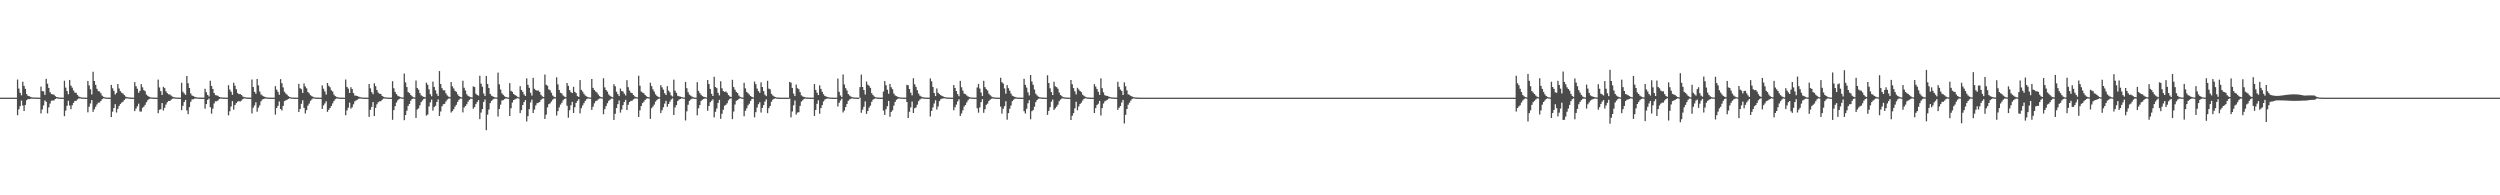 <?xml version="1.0" encoding="UTF-8"?>
<svg xmlns="http://www.w3.org/2000/svg" width="1920" height="150">
  <path d="M0 75.000h1v1.000H0zM1 75.000h1v1.000H1zM2 75.000h1v1.000H2zM3 75.000h1v1.000H3zM4 75.000h1v1.000H4zM5 75.000h1v1.000H5zM6 75.000h1v1.000H6zM7 75.000h1v1.000H7zM8 75.000h1v1.000H8zM9 75.000h1v1.000H9zM10 75.000h1v1.000H10zM11 75.000h1v1.000H11zM12 75.000h1v1.000H12zM13 61.107h1v27.389H13zM14 67.980h1v15.979H14zM15 71.288h1v10.215H15zM16 73.198h1v4.020H16zM17 62.753h1v18.308H17zM18 65.945h1v19.367H18zM19 68.189h1v12.397H19zM20 72.240h1v4.757H20zM21 73.622h1v2.445H21zM22 73.861h1v2.258H22zM23 74.386h1v1.428H23zM24 74.757h1v1.000H24zM25 74.863h1v1.000H25zM26 74.900h1v1.000H26zM27 74.927h1v1.000H27zM28 74.956h1v1.000H28zM29 74.977h1v1.000H29zM30 74.987h1v1.000H30zM31 66.508h1v20.619H31zM32 69.943h1v14.127H32zM33 70.181h1v10.757H33zM34 72.871h1v4.263H34zM35 60.547h1v17.654H35zM36 64.293h1v22.810H36zM37 67.533h1v14.959H37zM38 70.799h1v8.716H38zM39 72.226h1v5.090H39zM40 72.479h1v4.721H40zM41 72.723h1v4.413H41zM42 73.883h1v2.159H42zM43 74.517h1v1.000H43zM44 74.772h1v1.000H44zM45 74.896h1v1.000H45zM46 74.954h1v1.000H46zM47 74.980h1v1.000H47zM48 74.992h1v1.000H48zM49 61.986h1v27.271H49zM50 67.265h1v17.695H50zM51 69.914h1v11.359H51zM52 72.421h1v5.011H52zM53 61.394h1v19.669H53zM54 65.747h1v18.139H54zM55 67.334h1v13.520H55zM56 69.473h1v9.507H56zM57 71.090h1v6.439H57zM58 71.247h1v6.241H58zM59 72.899h1v3.506H59zM60 74.063h1v1.572H60zM61 74.601h1v1.000H61zM62 74.808h1v1.000H62zM63 74.902h1v1.000H63zM64 74.955h1v1.000H64zM65 74.981h1v1.000H65zM66 74.991h1v1.000H66zM67 62.144h1v24.144H67zM68 65.647h1v16.327H68zM69 68.559h1v10.924H69zM70 72.557h1v4.315H70zM71 55.093h1v30.809H71zM72 62.223h1v21.725H72zM73 65.163h1v16.835H73zM74 68.213h1v12.033H74zM75 69.996h1v8.894H75zM76 70.223h1v8.501H76zM77 71.663h1v5.841H77zM78 73.483h1v2.686H78zM79 74.356h1v1.165H79zM80 74.698h1v1.000H80zM81 74.879h1v1.000H81zM82 74.948h1v1.000H82zM83 74.978h1v1.000H83zM84 74.990h1v1.000H84zM85 65.167h1v24.739H85zM86 67.796h1v17.968H86zM87 69.737h1v13.221H87zM88 72.551h1v7.479H88zM89 71.359h1v15.062H89zM90 64.546h1v19.068H90zM91 67.976h1v13.403H91zM92 70.029h1v9.788H92zM93 71.242h1v7.513H93zM94 71.810h1v6.340H94zM95 73.011h1v3.769H95zM96 74.131h1v1.584H96zM97 74.554h1v1.000H97zM98 74.745h1v1.000H98zM99 74.869h1v1.000H99zM100 74.929h1v1.000H100zM101 74.971h1v1.000H101zM102 74.984h1v1.000H102zM103 63.089h1v22.261H103zM104 66.190h1v17.229H104zM105 68.140h1v13.527H105zM106 71.249h1v8.351H106zM107 69.769h1v15.832H107zM108 64.598h1v21.106H108zM109 67.078h1v15.692H109zM110 69.227h1v12.686H110zM111 70.063h1v10.468H111zM112 72.625h1v5.930H112zM113 73.620h1v3.355H113zM114 74.281h1v1.800H114zM115 74.712h1v1.000H115zM116 74.844h1v1.000H116zM117 74.931h1v1.000H117zM118 74.964h1v1.000H118zM119 74.983h1v1.000H119zM120 74.990h1v1.000H120zM121 61.111h1v25.847H121zM122 67.150h1v17.120H122zM123 69.990h1v13.950H123zM124 72.904h1v6.269H124zM125 66.670h1v18.235H125zM126 67.669h1v15.114H126zM127 70.082h1v10.185H127zM128 71.519h1v7.032H128zM129 72.439h1v5.089H129zM130 72.509h1v5.024H130zM131 73.408h1v3.188H131zM132 74.199h1v1.616H132zM133 74.617h1v1.000H133zM134 74.821h1v1.000H134zM135 74.898h1v1.000H135zM136 74.949h1v1.000H136zM137 74.976h1v1.000H137zM138 74.988h1v1.000H138zM139 63.581h1v20.987H139zM140 70.452h1v10.805H140zM141 71.744h1v6.581H141zM142 72.840h1v3.885H142zM143 58.375h1v26.397H143zM144 63.932h1v23.713H144zM145 67.563h1v14.723H145zM146 71.762h1v6.443H146zM147 73.329h1v3.078H147zM148 73.762h1v2.428H148zM149 74.320h1v1.475H149zM150 74.666h1v1.000H150zM151 74.841h1v1.000H151zM152 74.895h1v1.000H152zM153 74.931h1v1.000H153zM154 74.959h1v1.000H154zM155 74.982h1v1.000H155zM156 74.991h1v1.000H156zM157 68.219h1v15.243H157zM158 70.870h1v9.041H158zM159 72.913h1v3.767H159zM160 74.079h1v1.584H160zM161 61.983h1v20.333H161zM162 65.998h1v21.277H162zM163 68.373h1v15.022H163zM164 71.413h1v8.065H164zM165 73.060h1v4.728H165zM166 73.246h1v4.557H166zM167 73.642h1v3.430H167zM168 74.487h1v1.505H168zM169 74.719h1v1.000H169zM170 74.831h1v1.000H170zM171 74.906h1v1.000H171zM172 74.951h1v1.000H172zM173 74.976h1v1.000H173zM174 74.987h1v1.000H174zM175 65.444h1v23.172H175zM176 68.761h1v16.669H176zM177 70.427h1v11.408H177zM178 72.787h1v4.887H178zM179 63.517h1v20.691H179zM180 65.824h1v14.851H180zM181 68.549h1v10.666H181zM182 71.498h1v6.509H182zM183 72.315h1v5.376H183zM184 72.175h1v5.820H184zM185 72.898h1v4.319H185zM186 74.060h1v2.085H186zM187 74.529h1v1.024H187zM188 74.744h1v1.000H188zM189 74.858h1v1.000H189zM190 74.928h1v1.000H190zM191 74.966h1v1.000H191zM192 74.982h1v1.000H192zM193 61.105h1v26.027H193zM194 66.814h1v15.946H194zM195 70.510h1v10.476H195zM196 71.922h1v6.621H196zM197 60.674h1v25.161H197zM198 65.572h1v17.119H198zM199 70.298h1v10.669H199zM200 72.479h1v5.342H200zM201 73.384h1v3.023H201zM202 73.959h1v2.104H202zM203 74.436h1v1.225H203zM204 74.756h1v1.000H204zM205 74.896h1v1.000H205zM206 74.950h1v1.000H206zM207 74.976h1v1.000H207zM208 74.986h1v1.000H208zM209 74.993h1v1.000H209zM210 74.996h1v1.000H210zM211 66.133h1v21.871H211zM212 68.832h1v14.152H212zM213 70.526h1v10.761H213zM214 72.743h1v5.192H214zM215 60.770h1v22.941H215zM216 63.973h1v20.861H216zM217 67.121h1v14.174H217zM218 70.456h1v7.228H218zM219 71.820h1v5.247H219zM220 72.728h1v3.925H220zM221 73.833h1v2.110H221zM222 74.498h1v1.017H222zM223 74.787h1v1.000H223zM224 74.893h1v1.000H224zM225 74.943h1v1.000H225zM226 74.971h1v1.000H226zM227 74.985h1v1.000H227zM228 74.992h1v1.000H228zM229 64.422h1v21.661H229zM230 67.757h1v15.958H230zM231 68.521h1v11.223H231zM232 71.384h1v5.641H232zM233 64.081h1v18.753H233zM234 66.416h1v20.710H234zM235 67.830h1v16.748H235zM236 70.637h1v10.523H236zM237 71.737h1v7.826H237zM238 73.128h1v4.267H238zM239 73.823h1v2.586H239zM240 74.403h1v1.126H240zM241 74.779h1v1.000H241zM242 74.869h1v1.000H242zM243 74.933h1v1.000H243zM244 74.967h1v1.000H244zM245 74.986h1v1.000H245zM246 74.994h1v1.000H246zM247 65.566h1v18.082H247zM248 68.145h1v12.791H248zM249 70.203h1v9.250H249zM250 72.577h1v5.217H250zM251 63.757h1v22.159H251zM252 65.835h1v18.548H252zM253 67.045h1v15.919H253zM254 69.312h1v12.101H254zM255 70.289h1v9.131H255zM256 72.638h1v4.999H256zM257 73.805h1v2.431H257zM258 74.415h1v1.208H258zM259 74.775h1v1.000H259zM260 74.883h1v1.000H260zM261 74.947h1v1.000H261zM262 74.971h1v1.000H262zM263 74.988h1v1.000H263zM264 74.993h1v1.000H264zM265 61.063h1v27.441H265zM266 66.707h1v18.089H266zM267 68.037h1v14.631H267zM268 71.383h1v7.485H268zM269 66.947h1v16.475H269zM270 68.475h1v13.976H270zM271 71.454h1v8.657H271zM272 73.386h1v4.475H272zM273 73.480h1v3.629H273zM274 73.775h1v2.800H274zM275 74.255h1v1.639H275zM276 74.610h1v1.000H276zM277 74.808h1v1.000H277zM278 74.894h1v1.000H278zM279 74.938h1v1.000H279zM280 74.970h1v1.000H280zM281 74.987h1v1.000H281zM282 74.993h1v1.000H282zM283 64.537h1v25.194H283zM284 67.862h1v16.483H284zM285 70.795h1v11.335H285zM286 72.350h1v6.041H286zM287 63.930h1v25.219H287zM288 66.149h1v16.674H288zM289 69.142h1v10.962H289zM290 71.108h1v7.457H290zM291 71.980h1v5.911H291zM292 72.163h1v5.548H292zM293 73.663h1v2.964H293zM294 74.306h1v1.425H294zM295 74.694h1v1.000H295zM296 74.826h1v1.000H296zM297 74.904h1v1.000H297zM298 74.951h1v1.000H298zM299 74.975h1v1.000H299zM300 74.987h1v1.000H300zM301 62.358h1v29.665H301zM302 67.806h1v16.751H302zM303 70.540h1v11.026H303zM304 72.251h1v6.475H304zM305 73.542h1v3.499H305zM306 74.029h1v2.061H306zM307 74.550h1v1.013H307zM308 74.853h1v1.000H308zM309 74.902h1v1.000H309zM310 56.471h1v35.817H310zM311 63.262h1v25.120H311zM312 66.871h1v18.133H312zM313 70.773h1v10.514H313zM314 71.461h1v8.382H314zM315 72.925h1v4.418H315zM316 73.957h1v2.078H316zM317 74.625h1v1.000H317zM318 74.869h1v1.000H318zM319 61.870h1v28.687H319zM320 67.647h1v16.408H320zM321 68.891h1v14.347H321zM322 71.517h1v9.373H322zM323 73.226h1v5.204H323zM324 73.916h1v3.221H324zM325 74.406h1v1.555H325zM326 74.680h1v1.000H326zM327 63.501h1v25.264H327zM328 65.086h1v22.876H328zM329 68.613h1v13.170H329zM330 72.330h1v6.311H330zM331 73.948h1v2.554H331zM332 62.649h1v22.310H332zM333 66.748h1v15.477H333zM334 69.389h1v11.798H334zM335 72.032h1v6.326H335zM336 73.711h1v2.622H336zM337 54.585h1v34.506H337zM338 64.581h1v21.036H338zM339 67.744h1v13.930H339zM340 69.302h1v10.770H340zM341 69.391h1v10.381H341zM342 71.670h1v6.291H342zM343 73.289h1v3.273H343zM344 74.192h1v1.542H344zM345 74.596h1v1.000H345zM346 63.037h1v23.412H346zM347 66.331h1v19.012H347zM348 67.947h1v15.926H348zM349 69.792h1v12.031H349zM350 70.480h1v9.992H350zM351 72.507h1v5.766H351zM352 73.747h1v2.904H352zM353 74.429h1v1.295H353zM354 74.727h1v1.000H354zM355 62.019h1v24.311H355zM356 67.364h1v15.215H356zM357 69.528h1v11.919H357zM358 72.398h1v7.696H358zM359 73.607h1v4.483H359zM360 74.190h1v2.517H360zM361 74.603h1v1.243H361zM362 74.812h1v1.000H362zM363 66.352h1v17.112H363zM364 66.890h1v15.382H364zM365 71.942h1v8.036H365zM366 72.966h1v5.442H366zM367 73.455h1v3.444H367zM368 58.160h1v33.309H368zM369 64.266h1v22.189H369zM370 66.609h1v17.172H370zM371 71.818h1v6.469H371zM372 73.696h1v2.710H372zM373 58.304h1v41.709H373zM374 64.461h1v23.627H374zM375 67.568h1v16.536H375zM376 72.110h1v7.085H376zM377 73.480h1v3.981H377zM378 73.994h1v2.573H378zM379 74.523h1v1.252H379zM380 74.798h1v1.000H380zM381 74.888h1v1.000H381zM382 55.733h1v33.751H382zM383 64.763h1v18.878H383zM384 68.729h1v11.621H384zM385 71.659h1v5.531H385zM386 72.829h1v4.056H386zM387 73.911h1v2.219H387zM388 74.518h1v1.036H388zM389 74.800h1v1.000H389zM390 74.912h1v1.000H390zM391 63.857h1v25.214H391zM392 69.784h1v13.359H392zM393 70.496h1v8.252H393zM394 72.123h1v4.733H394zM395 72.950h1v3.394H395zM396 73.598h1v2.201H396zM397 74.320h1v1.089H397zM398 74.745h1v1.000H398zM399 66.216h1v20.618H399zM400 69.094h1v15.503H400zM401 70.509h1v10.157H401zM402 72.482h1v5.969H402zM403 73.748h1v3.157H403zM404 60.182h1v33.080H404zM405 65.140h1v24.126H405zM406 67.428h1v16.378H406zM407 71.206h1v7.485H407zM408 73.413h1v3.121H408zM409 59.813h1v26.956H409zM410 68.207h1v15.891H410zM411 69.220h1v11.797H411zM412 69.636h1v9.619H412zM413 69.489h1v9.398H413zM414 70.551h1v7.792H414zM415 72.746h1v3.950H415zM416 73.978h1v1.824H416zM417 74.506h1v1.000H417zM418 57.225h1v34.129H418zM419 65.054h1v23.005H419zM420 65.838h1v16.622H420zM421 68.644h1v11.354H421zM422 69.298h1v10.083H422zM423 71.239h1v6.739H423zM424 73.383h1v3.164H424zM425 74.276h1v1.388H425zM426 74.649h1v1.000H426zM427 59.397h1v29.354H427zM428 64.800h1v20.575H428zM429 69.065h1v13.488H429zM430 71.276h1v9.056H430zM431 71.803h1v7.170H431zM432 73.322h1v3.687H432zM433 74.182h1v1.808H433zM434 74.581h1v1.000H434zM435 63.754h1v17.459H435zM436 65.922h1v24.477H436zM437 69.239h1v15.448H437zM438 70.801h1v10.073H438zM439 71.484h1v6.775H439zM440 66.641h1v20.158H440zM441 70.505h1v11.885H441zM442 71.549h1v7.509H442zM443 73.798h1v3.653H443zM444 74.447h1v1.696H444zM445 61.478h1v25.636H445zM446 69.041h1v14.080H446zM447 70.363h1v10.656H447zM448 71.986h1v7.292H448zM449 73.328h1v4.156H449zM450 74.006h1v2.256H450zM451 74.524h1v1.081H451zM452 74.790h1v1.000H452zM453 74.886h1v1.000H453zM454 60.677h1v23.691H454zM455 67.472h1v14.505H455zM456 69.130h1v10.206H456zM457 70.296h1v7.390H457zM458 71.071h1v6.186H458zM459 72.591h1v3.743H459zM460 73.809h1v1.859H460zM461 74.513h1v1.000H461zM462 74.775h1v1.000H462zM463 60.095h1v27.637H463zM464 67.105h1v16.739H464zM465 69.098h1v12.417H465zM466 70.334h1v8.968H466zM467 72.485h1v4.974H467zM468 73.581h1v3.029H468zM469 74.309h1v1.440H469zM470 74.703h1v1.000H470zM471 64.641h1v27.460H471zM472 66.236h1v21.170H472zM473 70.404h1v12.571H473zM474 72.218h1v7.746H474zM475 73.791h1v3.377H475zM476 68.012h1v18.471H476zM477 69.964h1v14.162H477zM478 70.280h1v10.477H478zM479 71.920h1v6.388H479zM480 73.315h1v3.318H480zM481 61.575h1v22.941H481zM482 66.950h1v13.561H482zM483 69.508h1v8.847H483zM484 71.155h1v6.353H484zM485 71.488h1v5.880H485zM486 72.982h1v3.350H486zM487 74.053h1v1.649H487zM488 74.555h1v1.000H488zM489 74.757h1v1.000H489zM490 58.141h1v31.671H490zM491 65.852h1v18.868H491zM492 70.335h1v11.124H492zM493 71.085h1v8.123H493zM494 71.648h1v6.504H494zM495 72.976h1v3.787H495zM496 73.942h1v1.888H496zM497 74.499h1v1.000H497zM498 74.762h1v1.000H498zM499 63.503h1v27.791H499zM500 66.151h1v16.951H500zM501 68.667h1v13.130H501zM502 70.344h1v10.006H502zM503 72.451h1v5.588H503zM504 73.648h1v3.199H504zM505 74.336h1v1.605H505zM506 74.687h1v1.000H506zM507 65.378h1v21.450H507zM508 67.071h1v17.603H508zM509 68.853h1v13.504H509zM510 71.574h1v7.986H510zM511 72.954h1v4.463H511zM512 66.213h1v15.829H512zM513 69.591h1v10.294H513zM514 70.899h1v7.206H514zM515 73.277h1v3.135H515zM516 74.098h1v1.497H516zM517 61.201h1v27.047H517zM518 69.633h1v12.889H518zM519 71.295h1v9.412H519zM520 73.521h1v4.109H520zM521 73.952h1v2.546H521zM522 74.195h1v1.859H522zM523 74.499h1v1.041H523zM524 74.796h1v1.000H524zM525 74.898h1v1.000H525zM526 62.904h1v29.620H526zM527 67.746h1v17.756H527zM528 70.791h1v9.645H528zM529 72.641h1v4.799H529zM530 73.496h1v2.968H530zM531 74.207h1v1.611H531zM532 74.709h1v1.000H532zM533 74.918h1v1.000H533zM534 74.944h1v1.000H534zM535 63.081h1v25.496H535zM536 69.766h1v13.442H536zM537 71.519h1v9.187H537zM538 72.820h1v4.652H538zM539 73.841h1v2.771H539zM540 74.320h1v1.661H540zM541 74.602h1v1.000H541zM542 74.835h1v1.000H542zM543 61.508h1v23.572H543zM544 64.555h1v16.874H544zM545 68.283h1v10.268H545zM546 72.063h1v5.323H546zM547 73.749h1v2.568H547zM548 58.967h1v31.197H548zM549 66.791h1v19.057H549zM550 67.672h1v15.649H550zM551 71.254h1v7.805H551zM552 73.280h1v3.409H552zM553 62.396h1v28.846H553zM554 67.769h1v19.650H554zM555 69.921h1v14.374H555zM556 70.601h1v10.618H556zM557 70.242h1v10.230H557zM558 71.260h1v8.029H558zM559 73.010h1v4.021H559zM560 74.041h1v1.829H560zM561 74.510h1v1.000H561zM562 61.262h1v30.222H562zM563 66.852h1v18.811H563zM564 68.857h1v11.413H564zM565 70.621h1v6.815H565zM566 71.474h1v5.389H566zM567 73.388h1v2.558H567zM568 74.407h1v1.000H568zM569 74.817h1v1.000H569zM570 74.933h1v1.000H570zM571 63.595h1v25.705H571zM572 67.857h1v17.223H572zM573 70.592h1v12.616H573zM574 71.598h1v9.302H574zM575 72.575h1v7.037H575zM576 73.743h1v3.712H576zM577 74.515h1v1.471H577zM578 74.802h1v1.000H578zM579 62.615h1v27.488H579zM580 64.686h1v21.458H580zM581 68.067h1v14.532H581zM582 70.010h1v10.008H582zM583 71.296h1v7.224H583zM584 63.265h1v23.162H584zM585 66.809h1v16.070H585zM586 70.005h1v10.754H586zM587 72.692h1v5.334H587zM588 73.854h1v2.434H588zM589 62.079h1v24.808H589zM590 68.040h1v15.080H590zM591 68.599h1v12.810H591zM592 72.060h1v6.058H592zM593 73.327h1v3.216H593zM594 74.018h1v1.874H594zM595 74.521h1v1.000H595zM596 74.846h1v1.000H596zM597 74.927h1v1.000H597zM598 74.965h1v1.000H598zM599 74.985h1v1.000H599zM600 74.993h1v1.000H600zM601 74.997h1v1.000H601zM602 74.998h1v1.000H602zM603 74.999h1v1.000H603zM604 75.000h1v1.000H604zM605 75.000h1v1.000H605zM606 62.944h1v12.847H606zM607 63.498h1v26.628H607zM608 67.511h1v18.086H608zM609 71.894h1v9.020H609zM610 73.755h1v3.410H610zM611 64.946h1v23.046H611zM612 67.723h1v18.765H612zM613 68.499h1v17.673H613zM614 70.817h1v10.496H614zM615 73.210h1v4.806H615zM616 74.036h1v2.949H616zM617 74.454h1v1.502H617zM618 74.709h1v1.000H618zM619 74.855h1v1.000H619zM620 74.915h1v1.000H620zM621 74.949h1v1.000H621zM622 74.976h1v1.000H622zM623 74.990h1v1.000H623zM624 74.994h1v1.000H624zM625 64.587h1v24.437H625zM626 69.029h1v15.461H626zM627 71.148h1v8.566H627zM628 73.029h1v3.977H628zM629 65.535h1v21.797H629zM630 68.264h1v14.777H630zM631 70.483h1v10.279H631zM632 72.377h1v5.553H632zM633 73.670h1v2.812H633zM634 74.113h1v1.809H634zM635 74.491h1v1.148H635zM636 74.771h1v1.000H636zM637 74.903h1v1.000H637zM638 74.944h1v1.000H638zM639 74.967h1v1.000H639zM640 74.985h1v1.000H640zM641 74.994h1v1.000H641zM642 74.997h1v1.000H642zM643 60.316h1v21.464H643zM644 70.506h1v8.428H644zM645 73.325h1v3.859H645zM646 74.486h1v1.285H646zM647 57.169h1v29.188H647zM648 64.848h1v20.105H648zM649 67.670h1v14.533H649zM650 69.493h1v10.333H650zM651 72.245h1v5.173H651zM652 73.393h1v3.008H652zM653 74.135h1v1.669H653zM654 74.594h1v1.000H654zM655 74.809h1v1.000H655zM656 74.894h1v1.000H656zM657 74.951h1v1.000H657zM658 74.977h1v1.000H658zM659 74.990h1v1.000H659zM660 66.902h1v8.104H660zM661 57.280h1v29.340H661zM662 66.808h1v17.402H662zM663 69.157h1v12.832H663zM664 72.614h1v5.252H664zM665 62.630h1v24.817H665zM666 65.022h1v20.220H666zM667 65.897h1v16.737H667zM668 67.459h1v13.704H668zM669 71.557h1v6.602H669zM670 73.023h1v3.535H670zM671 74.151h1v1.709H671zM672 74.582h1v1.000H672zM673 74.832h1v1.000H673zM674 74.907h1v1.000H674zM675 74.952h1v1.000H675zM676 74.977h1v1.000H676zM677 74.988h1v1.000H677zM678 70.336h1v14.610H678zM679 62.241h1v26.010H679zM680 65.474h1v18.458H680zM681 68.936h1v12.639H681zM682 71.975h1v5.556H682zM683 64.437h1v25.209H683zM684 67.003h1v18.968H684zM685 68.534h1v16.167H685zM686 71.823h1v9.296H686zM687 73.267h1v5.002H687zM688 73.816h1v2.835H688zM689 74.340h1v1.568H689zM690 74.637h1v1.000H690zM691 74.835h1v1.000H691zM692 74.892h1v1.000H692zM693 74.933h1v1.000H693zM694 74.972h1v1.000H694zM695 74.986h1v1.000H695zM696 65.136h1v13.179H696zM697 65.550h1v25.130H697zM698 68.327h1v17.486H698zM699 71.155h1v11.327H699zM700 73.236h1v4.749H700zM701 60.094h1v26.705H701zM702 64.716h1v18.443H702zM703 66.671h1v15.863H703zM704 69.291h1v11.115H704zM705 71.853h1v5.883H705zM706 73.398h1v3.093H706zM707 74.142h1v1.565H707zM708 74.610h1v1.000H708zM709 74.817h1v1.000H709zM710 74.895h1v1.000H710zM711 74.944h1v1.000H711zM712 74.976h1v1.000H712zM713 74.991h1v1.000H713zM714 60.234h1v29.199H714zM715 62.485h1v22.708H715zM716 66.743h1v15.734H716zM717 71.422h1v8.059H717zM718 73.799h1v3.202H718zM719 67.939h1v16.205H719zM720 71.268h1v10.490H720zM721 72.259h1v5.437H721zM722 73.045h1v3.197H722zM723 73.659h1v2.087H723zM724 74.157h1v1.451H724zM725 74.507h1v1.000H725zM726 74.790h1v1.000H726zM727 74.878h1v1.000H727zM728 74.924h1v1.000H728zM729 74.949h1v1.000H729zM730 74.975h1v1.000H730zM731 74.987h1v1.000H731zM732 65.351h1v19.337H732zM733 67.587h1v14.786H733zM734 69.939h1v10.419H734zM735 72.276h1v5.601H735zM736 73.913h1v2.300H736zM737 62.084h1v27.007H737zM738 67.030h1v20.113H738zM739 69.516h1v15.222H739zM740 71.895h1v9.929H740zM741 72.295h1v8.340H741zM742 73.338h1v5.313H742zM743 74.103h1v2.903H743zM744 74.544h1v1.308H744zM745 74.797h1v1.000H745zM746 74.888h1v1.000H746zM747 74.942h1v1.000H747zM748 74.969h1v1.000H748zM749 74.984h1v1.000H749zM750 67.181h1v15.936H750zM751 64.452h1v22.089H751zM752 68.012h1v14.480H752zM753 71.002h1v7.393H753zM754 73.690h1v2.449H754zM755 62.080h1v24.540H755zM756 66.898h1v17.001H756zM757 68.501h1v11.986H757zM758 69.551h1v9.991H758zM759 71.928h1v5.564H759zM760 73.099h1v3.440H760zM761 74.098h1v1.733H761zM762 74.609h1v1.000H762zM763 74.814h1v1.000H763zM764 74.894h1v1.000H764zM765 74.943h1v1.000H765zM766 74.974h1v1.000H766zM767 74.989h1v1.000H767zM768 59.712h1v22.180H768zM769 63.131h1v24.090H769zM770 64.151h1v19.373H770zM771 67.916h1v13.572H771zM772 71.917h1v5.837H772zM773 65.392h1v26.527H773zM774 67.724h1v19.171H774zM775 69.686h1v13.798H775zM776 71.873h1v9.139H776zM777 73.485h1v4.163H777zM778 73.989h1v2.588H778zM779 74.439h1v1.383H779zM780 74.771h1v1.000H780zM781 74.914h1v1.000H781zM782 74.950h1v1.000H782zM783 74.973h1v1.000H783zM784 74.988h1v1.000H784zM785 74.993h1v1.000H785zM786 60.481h1v24.906H786zM787 65.180h1v21.990H787zM788 67.265h1v16.237H788zM789 70.887h1v8.448H789zM790 73.295h1v3.674H790zM791 57.592h1v34.019H791zM792 62.609h1v22.767H792zM793 65.202h1v19.331H793zM794 68.739h1v13.217H794zM795 71.967h1v6.489H795zM796 73.284h1v3.503H796zM797 74.189h1v1.689H797zM798 74.654h1v1.000H798zM799 74.843h1v1.000H799zM800 74.918h1v1.000H800zM801 74.960h1v1.000H801zM802 74.984h1v1.000H802zM803 74.993h1v1.000H803zM804 57.824h1v30.403H804zM805 63.739h1v21.400H805zM806 67.852h1v14.477H806zM807 70.712h1v7.413H807zM808 73.016h1v3.430H808zM809 62.775h1v21.629H809zM810 66.325h1v16.889H810zM811 66.935h1v14.989H811zM812 68.172h1v12.289H812zM813 71.002h1v6.721H813zM814 72.932h1v3.563H814zM815 73.842h1v1.828H815zM816 74.552h1v1.000H816zM817 74.770h1v1.000H817zM818 74.877h1v1.000H818zM819 74.941h1v1.000H819zM820 74.972h1v1.000H820zM821 74.989h1v1.000H821zM822 61.455h1v30.705H822zM823 64.715h1v24.196H823zM824 67.630h1v19.315H824zM825 70.144h1v13.054H825zM826 72.482h1v5.660H826zM827 67.443h1v17.243H827zM828 68.716h1v13.041H828zM829 69.815h1v10.057H829zM830 70.779h1v8.085H830zM831 72.725h1v4.423H831zM832 73.534h1v2.388H832zM833 74.309h1v1.204H833zM834 74.679h1v1.000H834zM835 74.870h1v1.000H835zM836 74.922h1v1.000H836zM837 74.963h1v1.000H837zM838 74.984h1v1.000H838zM839 74.992h1v1.000H839zM840 64.614h1v22.217H840zM841 66.442h1v16.620H841zM842 68.286h1v12.383H842zM843 70.476h1v9.200H843zM844 72.849h1v4.662H844zM845 60.150h1v28.602H845zM846 67.714h1v15.339H846zM847 70.904h1v8.591H847zM848 73.042h1v4.817H848zM849 73.576h1v3.617H849zM850 73.675h1v2.936H850zM851 74.149h1v1.577H851zM852 74.544h1v1.000H852zM853 74.756h1v1.000H853zM854 74.846h1v1.000H854zM855 74.909h1v1.000H855zM856 74.957h1v1.000H856zM857 74.979h1v1.000H857zM858 62.842h1v21.513H858zM859 66.688h1v16.047H859zM860 68.764h1v12.674H860zM861 69.882h1v8.856H861zM862 72.953h1v3.770H862zM863 63.297h1v31.514H863zM864 66.248h1v21.945H864zM865 69.416h1v14.275H865zM866 72.453h1v7.983H866zM867 72.876h1v5.985H867zM868 73.673h1v3.585H868zM869 74.155h1v1.866H869zM870 74.583h1v1.000H870zM871 74.778h1v1.000H871zM872 74.865h1v1.000H872zM873 74.928h1v1.000H873zM874 74.962h1v1.000H874zM875 74.984h1v1.000H875zM876 74.990h1v1.000H876zM877 74.995h1v1.000H877zM878 74.998h1v1.000H878zM879 74.999h1v1.000H879zM880 74.999h1v1.000H880zM881 75.000h1v1.000H881zM882 75.000h1v1.000H882zM883 75.000h1v1.000H883zM884 75.000h1v1.000H884zM885 75.000h1v1.000H885zM886 75.000h1v1.000H886zM887 75.000h1v1.000H887zM888 75.000h1v1.000H888zM889 75.000h1v1.000H889zM890 75.000h1v1.000H890zM891 75.000h1v1.000H891zM892 75.000h1v1.000H892zM893 75.000h1v1.000H893zM894 75.000h1v1.000H894zM895 75.000h1v1.000H895zM896 75.000h1v1.000H896zM897 75.000h1v1.000H897zM898 75.000h1v1.000H898zM899 75.000h1v1.000H899zM900 75.000h1v1.000H900zM901 75.000h1v1.000H901zM902 75.000h1v1.000H902zM903 75.000h1v1.000H903zM904 75.000h1v1.000H904zM905 75.000h1v1.000H905zM906 75.000h1v1.000H906zM907 75.000h1v1.000H907zM908 75.000h1v1.000H908zM909 75.000h1v1.000H909zM910 75.000h1v1.000H910zM911 75.000h1v1.000H911zM912 75.000h1v1.000H912zM913 75.000h1v1.000H913zM914 75.000h1v1.000H914zM915 75.000h1v1.000H915zM916 75.000h1v1.000H916zM917 75.000h1v1.000H917zM918 75.000h1v1.000H918zM919 75.000h1v1.000H919zM920 75.000h1v1.000H920zM921 75.000h1v1.000H921zM922 75.000h1v1.000H922zM923 75.000h1v1.000H923zM924 75.000h1v1.000H924zM925 75.000h1v1.000H925zM926 75.000h1v1.000H926zM927 75.000h1v1.000H927zM928 75.000h1v1.000H928zM929 75.000h1v1.000H929zM930 75.000h1v1.000H930zM931 75.000h1v1.000H931zM932 75.000h1v1.000H932zM933 75.000h1v1.000H933zM934 75.000h1v1.000H934zM935 75.000h1v1.000H935zM936 75.000h1v1.000H936zM937 75.000h1v1.000H937zM938 75.000h1v1.000H938zM939 75.000h1v1.000H939zM940 75.000h1v1.000H940zM941 75.000h1v1.000H941zM942 75.000h1v1.000H942zM943 75.000h1v1.000H943zM944 75.000h1v1.000H944zM945 75.000h1v1.000H945zM946 75.000h1v1.000H946zM947 75.000h1v1.000H947zM948 75.000h1v1.000H948zM949 75.000h1v1.000H949zM950 75.000h1v1.000H950zM951 75.000h1v1.000H951zM952 75.000h1v1.000H952zM953 75.000h1v1.000H953zM954 75.000h1v1.000H954zM955 75.000h1v1.000H955zM956 75.000h1v1.000H956zM957 75.000h1v1.000H957zM958 75.000h1v1.000H958zM959 75.000h1v1.000H959zM960 75.000h1v1.000H960zM961 75.000h1v1.000H961zM962 75.000h1v1.000H962zM963 75.000h1v1.000H963zM964 75.000h1v1.000H964zM965 75.000h1v1.000H965zM966 75.000h1v1.000H966zM967 75.000h1v1.000H967zM968 75.000h1v1.000H968zM969 75.000h1v1.000H969zM970 75.000h1v1.000H970zM971 75.000h1v1.000H971zM972 75.000h1v1.000H972zM973 75.000h1v1.000H973zM974 75.000h1v1.000H974zM975 75.000h1v1.000H975zM976 75.000h1v1.000H976zM977 75.000h1v1.000H977zM978 75.000h1v1.000H978zM979 75.000h1v1.000H979zM980 75.000h1v1.000H980zM981 75.000h1v1.000H981zM982 75.000h1v1.000H982zM983 75.000h1v1.000H983zM984 75.000h1v1.000H984zM985 75.000h1v1.000H985zM986 75.000h1v1.000H986zM987 75.000h1v1.000H987zM988 75.000h1v1.000H988zM989 75.000h1v1.000H989zM990 75.000h1v1.000H990zM991 75.000h1v1.000H991zM992 75.000h1v1.000H992zM993 75.000h1v1.000H993zM994 75.000h1v1.000H994zM995 75.000h1v1.000H995zM996 75.000h1v1.000H996zM997 75.000h1v1.000H997zM998 75.000h1v1.000H998zM999 75.000h1v1.000H999zM1000 75.000h1v1.000H1000zM1001 75.000h1v1.000H1001zM1002 75.000h1v1.000H1002zM1003 75.000h1v1.000H1003zM1004 75.000h1v1.000H1004zM1005 75.000h1v1.000H1005zM1006 75.000h1v1.000H1006zM1007 75.000h1v1.000H1007zM1008 75.000h1v1.000H1008zM1009 75.000h1v1.000H1009zM1010 75.000h1v1.000H1010zM1011 75.000h1v1.000H1011zM1012 75.000h1v1.000H1012zM1013 75.000h1v1.000H1013zM1014 75.000h1v1.000H1014zM1015 75.000h1v1.000H1015zM1016 75.000h1v1.000H1016zM1017 75.000h1v1.000H1017zM1018 75.000h1v1.000H1018zM1019 75.000h1v1.000H1019zM1020 75.000h1v1.000H1020zM1021 75.000h1v1.000H1021zM1022 75.000h1v1.000H1022zM1023 75.000h1v1.000H1023zM1024 75.000h1v1.000H1024zM1025 75.000h1v1.000H1025zM1026 75.000h1v1.000H1026zM1027 75.000h1v1.000H1027zM1028 75.000h1v1.000H1028zM1029 75.000h1v1.000H1029zM1030 75.000h1v1.000H1030zM1031 75.000h1v1.000H1031zM1032 75.000h1v1.000H1032zM1033 75.000h1v1.000H1033zM1034 75.000h1v1.000H1034zM1035 75.000h1v1.000H1035zM1036 75.000h1v1.000H1036zM1037 75.000h1v1.000H1037zM1038 75.000h1v1.000H1038zM1039 75.000h1v1.000H1039zM1040 75.000h1v1.000H1040zM1041 75.000h1v1.000H1041zM1042 75.000h1v1.000H1042zM1043 75.000h1v1.000H1043zM1044 75.000h1v1.000H1044zM1045 75.000h1v1.000H1045zM1046 75.000h1v1.000H1046zM1047 75.000h1v1.000H1047zM1048 75.000h1v1.000H1048zM1049 75.000h1v1.000H1049zM1050 75.000h1v1.000H1050zM1051 75.000h1v1.000H1051zM1052 75.000h1v1.000H1052zM1053 75.000h1v1.000H1053zM1054 75.000h1v1.000H1054zM1055 75.000h1v1.000H1055zM1056 75.000h1v1.000H1056zM1057 75.000h1v1.000H1057zM1058 75.000h1v1.000H1058zM1059 75.000h1v1.000H1059zM1060 75.000h1v1.000H1060zM1061 75.000h1v1.000H1061zM1062 75.000h1v1.000H1062zM1063 75.000h1v1.000H1063zM1064 75.000h1v1.000H1064zM1065 75.000h1v1.000H1065zM1066 75.000h1v1.000H1066zM1067 75.000h1v1.000H1067zM1068 75.000h1v1.000H1068zM1069 75.000h1v1.000H1069zM1070 75.000h1v1.000H1070zM1071 75.000h1v1.000H1071zM1072 75.000h1v1.000H1072zM1073 75.000h1v1.000H1073zM1074 75.000h1v1.000H1074zM1075 75.000h1v1.000H1075zM1076 75.000h1v1.000H1076zM1077 75.000h1v1.000H1077zM1078 75.000h1v1.000H1078zM1079 75.000h1v1.000H1079zM1080 75.000h1v1.000H1080zM1081 75.000h1v1.000H1081zM1082 75.000h1v1.000H1082zM1083 75.000h1v1.000H1083zM1084 75.000h1v1.000H1084zM1085 75.000h1v1.000H1085zM1086 75.000h1v1.000H1086zM1087 75.000h1v1.000H1087zM1088 75.000h1v1.000H1088zM1089 75.000h1v1.000H1089zM1090 75.000h1v1.000H1090zM1091 75.000h1v1.000H1091zM1092 75.000h1v1.000H1092zM1093 75.000h1v1.000H1093zM1094 75.000h1v1.000H1094zM1095 75.000h1v1.000H1095zM1096 75.000h1v1.000H1096zM1097 75.000h1v1.000H1097zM1098 75.000h1v1.000H1098zM1099 75.000h1v1.000H1099zM1100 75.000h1v1.000H1100zM1101 75.000h1v1.000H1101zM1102 75.000h1v1.000H1102zM1103 75.000h1v1.000H1103zM1104 75.000h1v1.000H1104zM1105 75.000h1v1.000H1105zM1106 75.000h1v1.000H1106zM1107 75.000h1v1.000H1107zM1108 75.000h1v1.000H1108zM1109 75.000h1v1.000H1109zM1110 75.000h1v1.000H1110zM1111 75.000h1v1.000H1111zM1112 75.000h1v1.000H1112zM1113 75.000h1v1.000H1113zM1114 75.000h1v1.000H1114zM1115 75.000h1v1.000H1115zM1116 75.000h1v1.000H1116zM1117 75.000h1v1.000H1117zM1118 75.000h1v1.000H1118zM1119 75.000h1v1.000H1119zM1120 75.000h1v1.000H1120zM1121 75.000h1v1.000H1121zM1122 75.000h1v1.000H1122zM1123 75.000h1v1.000H1123zM1124 75.000h1v1.000H1124zM1125 75.000h1v1.000H1125zM1126 75.000h1v1.000H1126zM1127 75.000h1v1.000H1127zM1128 75.000h1v1.000H1128zM1129 75.000h1v1.000H1129zM1130 75.000h1v1.000H1130zM1131 75.000h1v1.000H1131zM1132 75.000h1v1.000H1132zM1133 75.000h1v1.000H1133zM1134 75.000h1v1.000H1134zM1135 75.000h1v1.000H1135zM1136 75.000h1v1.000H1136zM1137 75.000h1v1.000H1137zM1138 75.000h1v1.000H1138zM1139 75.000h1v1.000H1139zM1140 75.000h1v1.000H1140zM1141 75.000h1v1.000H1141zM1142 75.000h1v1.000H1142zM1143 75.000h1v1.000H1143zM1144 75.000h1v1.000H1144zM1145 75.000h1v1.000H1145zM1146 75.000h1v1.000H1146zM1147 75.000h1v1.000H1147zM1148 75.000h1v1.000H1148zM1149 75.000h1v1.000H1149zM1150 75.000h1v1.000H1150zM1151 75.000h1v1.000H1151zM1152 75.000h1v1.000H1152zM1153 75.000h1v1.000H1153zM1154 75.000h1v1.000H1154zM1155 75.000h1v1.000H1155zM1156 75.000h1v1.000H1156zM1157 75.000h1v1.000H1157zM1158 75.000h1v1.000H1158zM1159 75.000h1v1.000H1159zM1160 75.000h1v1.000H1160zM1161 75.000h1v1.000H1161zM1162 75.000h1v1.000H1162zM1163 75.000h1v1.000H1163zM1164 58.178h1v27.502H1164zM1165 63.947h1v19.053H1165zM1166 65.486h1v16.247H1166zM1167 68.141h1v12.693H1167zM1168 70.640h1v8.098H1168zM1169 72.890h1v4.330H1169zM1170 73.939h1v2.313H1170zM1171 74.560h1v1.002H1171zM1172 74.825h1v1.000H1172zM1173 56.761h1v36.511H1173zM1174 62.042h1v24.839H1174zM1175 66.187h1v18.561H1175zM1176 69.993h1v10.557H1176zM1177 71.077h1v7.414H1177zM1178 72.181h1v5.278H1178zM1179 73.380h1v2.988H1179zM1180 74.238h1v1.308H1180zM1181 74.659h1v1.000H1181zM1182 60.102h1v27.818H1182zM1183 65.954h1v18.841H1183zM1184 68.230h1v12.157H1184zM1185 70.570h1v7.754H1185zM1186 72.449h1v4.729H1186zM1187 73.723h1v2.241H1187zM1188 74.381h1v1.120H1188zM1189 74.740h1v1.000H1189zM1190 74.921h1v1.000H1190zM1191 62.797h1v27.843H1191zM1192 66.836h1v19.932H1192zM1193 68.226h1v16.219H1193zM1194 70.931h1v9.140H1194zM1195 71.282h1v11.762H1195zM1196 62.065h1v27.326H1196zM1197 65.235h1v21.299H1197zM1198 68.048h1v15.344H1198zM1199 71.737h1v7.117H1199zM1200 54.953h1v37.205H1200zM1201 62.911h1v29.041H1201zM1202 64.729h1v24.748H1202zM1203 67.081h1v18.723H1203zM1204 68.342h1v15.009H1204zM1205 69.626h1v10.955H1205zM1206 72.110h1v5.622H1206zM1207 73.676h1v2.497H1207zM1208 74.402h1v1.116H1208zM1209 60.262h1v31.314H1209zM1210 63.378h1v23.342H1210zM1211 66.185h1v17.402H1211zM1212 69.197h1v10.873H1212zM1213 71.112h1v7.158H1213zM1214 72.864h1v4.041H1214zM1215 74.065h1v1.827H1215zM1216 74.659h1v1.000H1216zM1217 74.882h1v1.000H1217zM1218 64.956h1v18.404H1218zM1219 68.055h1v12.043H1219zM1220 71.302h1v7.402H1220zM1221 73.268h1v3.996H1221zM1222 73.865h1v2.646H1222zM1223 74.245h1v1.891H1223zM1224 74.535h1v1.196H1224zM1225 74.769h1v1.000H1225zM1226 74.890h1v1.000H1226zM1227 64.661h1v19.585H1227zM1228 68.140h1v14.202H1228zM1229 71.941h1v7.893H1229zM1230 72.478h1v5.584H1230zM1231 73.310h1v3.524H1231zM1232 62.254h1v21.151H1232zM1233 68.130h1v12.880H1233zM1234 71.666h1v7.272H1234zM1235 73.817h1v2.850H1235zM1236 53.596h1v41.404H1236zM1237 62.187h1v28.182H1237zM1238 65.513h1v22.022H1238zM1239 69.474h1v13.952H1239zM1240 72.132h1v6.553H1240zM1241 73.360h1v3.850H1241zM1242 74.140h1v2.015H1242zM1243 74.622h1v1.000H1243zM1244 74.842h1v1.000H1244zM1245 61.204h1v25.721H1245zM1246 66.906h1v16.976H1246zM1247 69.903h1v11.469H1247zM1248 72.168h1v5.449H1248zM1249 72.669h1v3.940H1249zM1250 73.215h1v3.147H1250zM1251 73.815h1v2.115H1251zM1252 74.455h1v1.000H1252zM1253 74.761h1v1.000H1253zM1254 58.300h1v33.060H1254zM1255 64.957h1v22.767H1255zM1256 67.576h1v15.682H1256zM1257 71.033h1v8.817H1257zM1258 72.171h1v6.095H1258zM1259 73.412h1v3.517H1259zM1260 74.132h1v1.875H1260zM1261 74.661h1v1.000H1261zM1262 74.872h1v1.000H1262zM1263 64.507h1v28.511H1263zM1264 68.688h1v16.179H1264zM1265 70.318h1v11.640H1265zM1266 72.230h1v7.178H1266zM1267 73.355h1v4.137H1267zM1268 61.653h1v25.548H1268zM1269 67.085h1v13.794H1269zM1270 71.474h1v6.288H1270zM1271 73.751h1v2.437H1271zM1272 61.830h1v27.277H1272zM1273 66.818h1v16.956H1273zM1274 67.770h1v13.241H1274zM1275 69.499h1v10.077H1275zM1276 70.170h1v8.669H1276zM1277 70.090h1v8.723H1277zM1278 72.303h1v4.783H1278zM1279 73.671h1v2.353H1279zM1280 74.345h1v1.185H1280zM1281 63.294h1v29.302H1281zM1282 66.948h1v18.124H1282zM1283 69.653h1v10.575H1283zM1284 72.092h1v5.587H1284zM1285 72.526h1v4.662H1285zM1286 73.036h1v3.700H1286zM1287 73.877h1v2.135H1287zM1288 74.497h1v1.000H1288zM1289 74.772h1v1.000H1289zM1290 56.211h1v37.679H1290zM1291 63.516h1v28.095H1291zM1292 66.660h1v19.794H1292zM1293 70.542h1v11.880H1293zM1294 71.341h1v9.221H1294zM1295 72.430h1v6.020H1295zM1296 73.626h1v3.040H1296zM1297 74.355h1v1.312H1297zM1298 74.756h1v1.000H1298zM1299 65.144h1v22.189H1299zM1300 71.259h1v10.775H1300zM1301 72.465h1v7.002H1301zM1302 73.432h1v3.754H1302zM1303 68.438h1v8.032H1303zM1304 66.960h1v15.890H1304zM1305 71.639h1v7.972H1305zM1306 73.467h1v3.769H1306zM1307 74.237h1v1.703H1307zM1308 58.754h1v27.662H1308zM1309 62.437h1v20.154H1309zM1310 67.220h1v11.747H1310zM1311 71.106h1v6.384H1311zM1312 72.901h1v3.732H1312zM1313 74.043h1v2.110H1313zM1314 74.605h1v1.087H1314zM1315 74.794h1v1.000H1315zM1316 74.888h1v1.000H1316zM1317 58.939h1v32.808H1317zM1318 63.789h1v24.686H1318zM1319 65.590h1v20.196H1319zM1320 69.305h1v13.949H1320zM1321 71.098h1v10.923H1321zM1322 72.528h1v7.074H1322zM1323 73.646h1v3.766H1323zM1324 74.275h1v1.819H1324zM1325 74.628h1v1.000H1325zM1326 62.155h1v25.615H1326zM1327 67.120h1v17.758H1327zM1328 67.581h1v13.408H1328zM1329 69.571h1v9.365H1329zM1330 71.873h1v5.477H1330zM1331 73.297h1v3.103H1331zM1332 74.142h1v1.692H1332zM1333 74.635h1v1.000H1333zM1334 74.843h1v1.000H1334zM1335 66.034h1v24.696H1335zM1336 68.808h1v14.975H1336zM1337 69.572h1v11.350H1337zM1338 71.738h1v6.337H1338zM1339 69.890h1v13.287H1339zM1340 69.704h1v10.808H1340zM1341 71.679h1v6.952H1341zM1342 73.273h1v4.053H1342zM1343 74.468h1v1.506H1343zM1344 61.546h1v26.759H1344zM1345 65.750h1v20.154H1345zM1346 68.534h1v15.153H1346zM1347 69.271h1v12.232H1347zM1348 69.142h1v11.575H1348zM1349 70.325h1v8.671H1349zM1350 72.370h1v4.656H1350zM1351 73.772h1v2.183H1351zM1352 74.462h1v1.000H1352zM1353 59.835h1v24.168H1353zM1354 63.387h1v17.424H1354zM1355 66.320h1v13.140H1355zM1356 69.728h1v8.040H1356zM1357 70.764h1v6.536H1357zM1358 72.628h1v4.034H1358zM1359 73.833h1v2.167H1359zM1360 74.480h1v1.032H1360zM1361 74.761h1v1.000H1361zM1362 62.105h1v28.004H1362zM1363 67.231h1v19.559H1363zM1364 68.603h1v16.667H1364zM1365 69.867h1v12.527H1365zM1366 71.667h1v7.784H1366zM1367 73.114h1v4.585H1367zM1368 74.000h1v2.454H1368zM1369 74.565h1v1.066H1369zM1370 74.815h1v1.000H1370zM1371 67.679h1v16.058H1371zM1372 69.594h1v11.342H1372zM1373 70.949h1v7.565H1373zM1374 72.187h1v5.389H1374zM1375 68.823h1v16.686H1375zM1376 62.954h1v23.736H1376zM1377 67.109h1v15.719H1377zM1378 70.226h1v8.183H1378zM1379 73.141h1v3.066H1379zM1380 58.800h1v27.611H1380zM1381 66.186h1v18.030H1381zM1382 68.509h1v14.270H1382zM1383 71.229h1v8.353H1383zM1384 73.299h1v3.936H1384zM1385 73.788h1v2.766H1385zM1386 74.336h1v1.500H1386zM1387 74.771h1v1.000H1387zM1388 74.919h1v1.000H1388zM1389 63.422h1v24.035H1389zM1390 67.633h1v16.546H1390zM1391 68.276h1v13.204H1391zM1392 70.734h1v9.728H1392zM1393 71.320h1v8.189H1393zM1394 72.712h1v5.001H1394zM1395 73.627h1v2.682H1395zM1396 74.403h1v1.117H1396zM1397 74.747h1v1.000H1397zM1398 61.491h1v28.325H1398zM1399 67.424h1v19.451H1399zM1400 71.003h1v11.706H1400zM1401 72.896h1v4.778H1401zM1402 73.699h1v2.632H1402zM1403 74.314h1v1.366H1403zM1404 74.640h1v1.000H1404zM1405 74.871h1v1.000H1405zM1406 74.956h1v1.000H1406zM1407 55.655h1v36.460H1407zM1408 64.128h1v19.281H1408zM1409 67.610h1v12.881H1409zM1410 70.686h1v8.508H1410zM1411 64.718h1v25.025H1411zM1412 64.090h1v20.369H1412zM1413 68.102h1v13.647H1413zM1414 72.053h1v6.949H1414zM1415 74.084h1v2.305H1415zM1416 53.905h1v35.907H1416zM1417 63.568h1v23.370H1417zM1418 65.765h1v18.980H1418zM1419 69.115h1v12.391H1419zM1420 71.125h1v9.024H1420zM1421 71.762h1v8.157H1421zM1422 73.518h1v3.907H1422zM1423 74.271h1v1.725H1423zM1424 74.647h1v1.000H1424zM1425 59.765h1v26.290H1425zM1426 66.026h1v18.044H1426zM1427 68.776h1v13.825H1427zM1428 69.509h1v12.082H1428zM1429 69.666h1v11.427H1429zM1430 71.035h1v8.302H1430zM1431 72.886h1v4.444H1431zM1432 73.965h1v2.162H1432zM1433 74.498h1v1.062H1433zM1434 62.968h1v24.417H1434zM1435 66.610h1v17.717H1435zM1436 70.191h1v10.768H1436zM1437 72.279h1v6.167H1437zM1438 72.729h1v4.587H1438zM1439 73.682h1v2.788H1439zM1440 74.203h1v1.524H1440zM1441 74.630h1v1.000H1441zM1442 74.805h1v1.000H1442zM1443 57.766h1v30.769H1443zM1444 67.648h1v16.484H1444zM1445 70.641h1v11.200H1445zM1446 72.164h1v6.770H1446zM1447 69.084h1v16.096H1447zM1448 67.003h1v16.031H1448zM1449 68.949h1v10.530H1449zM1450 71.838h1v5.820H1450zM1451 73.800h1v2.310H1451zM1452 61.327h1v30.261H1452zM1453 65.516h1v20.006H1453zM1454 68.502h1v14.344H1454zM1455 70.762h1v9.581H1455zM1456 72.713h1v5.111H1456zM1457 73.721h1v2.590H1457zM1458 74.269h1v1.362H1458zM1459 74.698h1v1.000H1459zM1460 74.860h1v1.000H1460zM1461 65.326h1v18.926H1461zM1462 68.799h1v13.039H1462zM1463 70.670h1v9.652H1463zM1464 71.599h1v6.240H1464zM1465 72.131h1v5.103H1465zM1466 73.080h1v3.518H1466zM1467 73.955h1v1.961H1467zM1468 74.574h1v1.000H1468zM1469 74.836h1v1.000H1469zM1470 61.468h1v28.597H1470zM1471 65.091h1v21.522H1471zM1472 66.601h1v18.741H1472zM1473 69.349h1v12.685H1473zM1474 71.909h1v7.345H1474zM1475 73.260h1v4.001H1475zM1476 74.158h1v2.037H1476zM1477 74.661h1v1.000H1477zM1478 74.827h1v1.000H1478zM1479 53.728h1v39.413H1479zM1480 63.247h1v23.849H1480zM1481 66.266h1v16.617H1481zM1482 70.402h1v9.538H1482zM1483 67.090h1v15.266H1483zM1484 69.741h1v11.236H1484zM1485 71.443h1v7.212H1485zM1486 72.709h1v4.734H1486zM1487 73.999h1v2.157H1487zM1488 65.395h1v19.924H1488zM1489 67.421h1v14.331H1489zM1490 70.322h1v9.601H1490zM1491 71.984h1v6.285H1491zM1492 72.507h1v5.605H1492zM1493 73.237h1v3.951H1493zM1494 74.119h1v2.013H1494zM1495 74.630h1v1.000H1495zM1496 74.822h1v1.000H1496zM1497 62.792h1v27.974H1497zM1498 67.500h1v19.115H1498zM1499 69.622h1v15.165H1499zM1500 70.389h1v11.228H1500zM1501 70.630h1v9.640H1501zM1502 72.530h1v5.549H1502zM1503 73.719h1v2.844H1503zM1504 74.401h1v1.277H1504zM1505 74.712h1v1.000H1505zM1506 63.548h1v31.113H1506zM1507 66.435h1v20.161H1507zM1508 68.057h1v16.519H1508zM1509 69.886h1v11.909H1509zM1510 71.961h1v7.177H1510zM1511 73.304h1v4.284H1511zM1512 74.150h1v2.257H1512zM1513 74.637h1v1.025H1513zM1514 74.837h1v1.000H1514zM1515 55.374h1v35.393H1515zM1516 65.361h1v21.914H1516zM1517 69.363h1v14.895H1517zM1518 70.463h1v11.167H1518zM1519 65.764h1v18.380H1519zM1520 65.619h1v16.063H1520zM1521 69.063h1v9.980H1521zM1522 72.103h1v5.365H1522zM1523 73.820h1v2.414H1523zM1524 59.088h1v28.309H1524zM1525 66.271h1v16.942H1525zM1526 69.290h1v12.195H1526zM1527 73.034h1v6.082H1527zM1528 73.883h1v3.051H1528zM1529 74.261h1v1.865H1529zM1530 74.557h1v1.022H1530zM1531 74.815h1v1.000H1531zM1532 74.929h1v1.000H1532zM1533 61.668h1v30.325H1533zM1534 67.773h1v18.624H1534zM1535 70.702h1v12.310H1535zM1536 71.572h1v7.943H1536zM1537 72.309h1v5.713H1537zM1538 73.297h1v3.290H1538zM1539 74.117h1v1.682H1539zM1540 74.648h1v1.000H1540zM1541 74.857h1v1.000H1541zM1542 66.325h1v20.523H1542zM1543 68.647h1v14.633H1543zM1544 71.700h1v9.159H1544zM1545 72.749h1v5.312H1545zM1546 73.490h1v3.418H1546zM1547 74.240h1v1.942H1547zM1548 74.619h1v1.040H1548zM1549 74.869h1v1.000H1549zM1550 70.689h1v16.391H1550zM1551 61.790h1v25.659H1551zM1552 67.166h1v17.783H1552zM1553 69.628h1v11.764H1553zM1554 71.229h1v7.515H1554zM1555 59.527h1v33.085H1555zM1556 65.225h1v24.991H1556zM1557 66.543h1v19.573H1557zM1558 70.299h1v10.821H1558zM1559 73.108h1v4.430H1559zM1560 64.465h1v27.489H1560zM1561 68.807h1v20.105H1561zM1562 69.217h1v15.973H1562zM1563 70.078h1v11.645H1563zM1564 70.090h1v11.237H1564zM1565 70.562h1v10.756H1565zM1566 72.721h1v5.666H1566zM1567 73.923h1v2.670H1567zM1568 74.479h1v1.270H1568zM1569 59.933h1v27.236H1569zM1570 65.306h1v19.166H1570zM1571 68.020h1v14.706H1571zM1572 70.992h1v9.307H1572zM1573 72.012h1v7.666H1573zM1574 73.061h1v5.381H1574zM1575 74.081h1v2.786H1575zM1576 74.557h1v1.262H1576zM1577 74.774h1v1.000H1577zM1578 57.539h1v32.276H1578zM1579 64.035h1v20.647H1579zM1580 67.678h1v14.827H1580zM1581 70.059h1v9.733H1581zM1582 71.539h1v7.467H1582zM1583 73.066h1v4.084H1583zM1584 74.199h1v1.919H1584zM1585 74.685h1v1.000H1585zM1586 74.891h1v1.000H1586zM1587 59.694h1v27.261H1587zM1588 66.663h1v16.171H1588zM1589 69.957h1v9.164H1589zM1590 72.062h1v5.365H1590zM1591 65.480h1v16.649H1591zM1592 68.189h1v13.864H1592zM1593 71.165h1v9.497H1593zM1594 72.847h1v5.771H1594zM1595 74.266h1v2.092H1595zM1596 61.819h1v27.127H1596zM1597 64.539h1v16.999H1597zM1598 67.045h1v12.663H1598zM1599 69.521h1v9.659H1599zM1600 71.687h1v6.036H1600zM1601 73.165h1v3.651H1601zM1602 74.062h1v1.983H1602zM1603 74.570h1v1.000H1603zM1604 74.800h1v1.000H1604zM1605 68.892h1v15.152H1605zM1606 69.529h1v10.779H1606zM1607 70.054h1v7.815H1607zM1608 71.753h1v5.412H1608zM1609 72.055h1v4.756H1609zM1610 72.915h1v3.555H1610zM1611 73.829h1v2.131H1611zM1612 74.490h1v1.000H1612zM1613 74.797h1v1.000H1613zM1614 61.216h1v25.434H1614zM1615 66.066h1v17.129H1615zM1616 67.954h1v13.470H1616zM1617 70.306h1v8.845H1617zM1618 72.506h1v4.815H1618zM1619 73.402h1v3.209H1619zM1620 74.156h1v1.656H1620zM1621 74.649h1v1.000H1621zM1622 74.847h1v1.000H1622zM1623 56.983h1v28.653H1623zM1624 61.948h1v21.730H1624zM1625 65.516h1v15.323H1625zM1626 70.303h1v7.341H1626zM1627 61.800h1v22.645H1627zM1628 67.336h1v15.650H1628zM1629 70.221h1v10.318H1629zM1630 73.069h1v5.539H1630zM1631 74.200h1v2.272H1631zM1632 67.589h1v20.967H1632zM1633 69.833h1v15.994H1633zM1634 71.629h1v11.595H1634zM1635 72.806h1v7.453H1635zM1636 72.643h1v6.947H1636zM1637 73.255h1v4.863H1637zM1638 73.995h1v2.556H1638zM1639 74.481h1v1.188H1639zM1640 74.723h1v1.000H1640zM1641 66.692h1v17.850H1641zM1642 70.682h1v11.172H1642zM1643 71.523h1v8.877H1643zM1644 72.222h1v6.298H1644zM1645 72.443h1v5.616H1645zM1646 73.427h1v3.418H1646zM1647 74.123h1v1.880H1647zM1648 74.567h1v1.000H1648zM1649 74.776h1v1.000H1649zM1650 64.611h1v27.350H1650zM1651 68.241h1v21.281H1651zM1652 69.221h1v17.251H1652zM1653 70.707h1v12.432H1653zM1654 72.396h1v7.531H1654zM1655 73.378h1v4.626H1655zM1656 74.127h1v2.461H1656zM1657 74.641h1v1.058H1657zM1658 63.233h1v19.770H1658zM1659 63.662h1v21.719H1659zM1660 68.557h1v13.314H1660zM1661 71.517h1v7.943H1661zM1662 72.982h1v4.659H1662zM1663 61.532h1v20.662H1663zM1664 66.685h1v13.771H1664zM1665 71.417h1v6.416H1665zM1666 73.389h1v3.273H1666zM1667 74.490h1v1.424H1667zM1668 56.851h1v33.842H1668zM1669 62.737h1v22.060H1669zM1670 66.941h1v13.133H1670zM1671 71.570h1v6.294H1671zM1672 73.595h1v2.898H1672zM1673 74.406h1v1.434H1673zM1674 74.723h1v1.000H1674zM1675 74.895h1v1.000H1675zM1676 74.940h1v1.000H1676zM1677 64.410h1v27.467H1677zM1678 68.654h1v15.172H1678zM1679 71.801h1v8.131H1679zM1680 73.121h1v4.373H1680zM1681 73.530h1v3.133H1681zM1682 74.172h1v1.851H1682zM1683 74.556h1v1.000H1683zM1684 74.802h1v1.000H1684zM1685 74.902h1v1.000H1685zM1686 66.163h1v22.094H1686zM1687 70.179h1v13.319H1687zM1688 72.561h1v6.581H1688zM1689 73.739h1v2.982H1689zM1690 74.311h1v1.674H1690zM1691 74.682h1v1.000H1691zM1692 74.840h1v1.000H1692zM1693 74.944h1v1.000H1693zM1694 60.088h1v32.682H1694zM1695 63.689h1v23.991H1695zM1696 68.869h1v14.857H1696zM1697 71.886h1v8.016H1697zM1698 73.246h1v4.235H1698zM1699 60.729h1v26.976H1699zM1700 62.716h1v22.361H1700zM1701 66.915h1v16.180H1701zM1702 72.394h1v5.886H1702zM1703 74.364h1v1.774H1703zM1704 61.161h1v25.839H1704zM1705 65.190h1v18.921H1705zM1706 69.128h1v13.738H1706zM1707 70.470h1v10.950H1707zM1708 70.759h1v10.119H1708zM1709 71.268h1v8.714H1709zM1710 73.110h1v4.437H1710zM1711 74.088h1v2.041H1711zM1712 74.543h1v1.000H1712zM1713 60.233h1v27.433H1713zM1714 66.727h1v19.283H1714zM1715 69.947h1v13.600H1715zM1716 71.301h1v9.687H1716zM1717 71.842h1v8.379H1717zM1718 72.847h1v5.677H1718zM1719 73.899h1v2.880H1719zM1720 74.415h1v1.354H1720zM1721 74.667h1v1.000H1721zM1722 60.878h1v27.600H1722zM1723 66.999h1v18.879H1723zM1724 70.412h1v13.022H1724zM1725 71.189h1v8.975H1725zM1726 71.768h1v7.672H1726zM1727 73.093h1v4.306H1727zM1728 74.054h1v2.073H1728zM1729 74.497h1v1.038H1729zM1730 59.278h1v22.021H1730zM1731 64.458h1v20.632H1731zM1732 68.644h1v13.112H1732zM1733 71.706h1v7.850H1733zM1734 72.743h1v4.858H1734zM1735 62.879h1v21.395H1735zM1736 67.500h1v15.779H1736zM1737 69.335h1v13.164H1737zM1738 72.051h1v7.058H1738zM1739 73.478h1v3.231H1739zM1740 65.296h1v28.424H1740zM1741 70.082h1v13.889H1741zM1742 71.495h1v9.324H1742zM1743 72.773h1v5.472H1743zM1744 73.085h1v4.869H1744zM1745 73.316h1v4.620H1745zM1746 73.485h1v4.108H1746zM1747 73.644h1v3.560H1747zM1748 73.649h1v3.477H1748zM1749 73.621h1v3.498H1749zM1750 73.553h1v3.513H1750zM1751 73.462h1v3.647H1751zM1752 73.338h1v3.790H1752zM1753 73.216h1v3.940H1753zM1754 73.046h1v4.120H1754zM1755 72.932h1v4.276H1755zM1756 72.792h1v4.465H1756zM1757 72.690h1v4.621H1757zM1758 72.588h1v4.775H1758zM1759 72.517h1v4.904H1759zM1760 72.486h1v4.955H1760zM1761 72.454h1v5.006H1761zM1762 72.455h1v5.009H1762zM1763 72.492h1v4.958H1763zM1764 72.567h1v4.868H1764zM1765 72.652h1v4.762H1765zM1766 72.791h1v4.619H1766zM1767 72.941h1v4.385H1767zM1768 73.151h1v4.135H1768zM1769 73.356h1v3.935H1769zM1770 73.397h1v3.837H1770zM1771 73.342h1v3.851H1771zM1772 73.298h1v3.747H1772zM1773 73.263h1v3.594H1773zM1774 73.256h1v3.477H1774zM1775 73.278h1v3.399H1775zM1776 73.317h1v3.345H1776zM1777 73.385h1v3.284H1777zM1778 73.933h1v2.285H1778zM1779 74.497h1v1.026H1779zM1780 74.762h1v1.000H1780zM1781 74.887h1v1.000H1781zM1782 74.950h1v1.000H1782zM1783 74.978h1v1.000H1783zM1784 74.990h1v1.000H1784zM1785 74.996h1v1.000H1785zM1786 74.998h1v1.000H1786zM1787 74.999h1v1.000H1787zM1788 75.000h1v1.000H1788zM1789 75.000h1v1.000H1789zM1790 75.000h1v1.000H1790zM1791 75.000h1v1.000H1791zM1792 75.000h1v1.000H1792zM1793 75.000h1v1.000H1793zM1794 75.000h1v1.000H1794zM1795 75.000h1v1.000H1795zM1796 75.000h1v1.000H1796zM1797 75.000h1v1.000H1797zM1798 75.000h1v1.000H1798zM1799 75.000h1v1.000H1799zM1800 75.000h1v1.000H1800zM1801 75.000h1v1.000H1801zM1802 75.000h1v1.000H1802zM1803 75.000h1v1.000H1803zM1804 75.000h1v1.000H1804zM1805 75.000h1v1.000H1805zM1806 75.000h1v1.000H1806zM1807 75.000h1v1.000H1807zM1808 75.000h1v1.000H1808zM1809 75.000h1v1.000H1809zM1810 75.000h1v1.000H1810zM1811 75.000h1v1.000H1811zM1812 75.000h1v1.000H1812zM1813 75.000h1v1.000H1813zM1814 75.000h1v1.000H1814zM1815 75.000h1v1.000H1815zM1816 75.000h1v1.000H1816zM1817 75.000h1v1.000H1817zM1818 75.000h1v1.000H1818zM1819 75.000h1v1.000H1819zM1820 75.000h1v1.000H1820zM1821 75.000h1v1.000H1821zM1822 75.000h1v1.000H1822zM1823 75.000h1v1.000H1823zM1824 75.000h1v1.000H1824zM1825 75.000h1v1.000H1825zM1826 75.000h1v1.000H1826zM1827 75.000h1v1.000H1827zM1828 75.000h1v1.000H1828zM1829 75.000h1v1.000H1829zM1830 75.000h1v1.000H1830zM1831 75.000h1v1.000H1831zM1832 75.000h1v1.000H1832zM1833 75.000h1v1.000H1833zM1834 75.000h1v1.000H1834zM1835 75.000h1v1.000H1835zM1836 75.000h1v1.000H1836zM1837 75.000h1v1.000H1837zM1838 75.000h1v1.000H1838zM1839 75.000h1v1.000H1839zM1840 75.000h1v1.000H1840zM1841 75.000h1v1.000H1841zM1842 75.000h1v1.000H1842zM1843 75.000h1v1.000H1843zM1844 75.000h1v1.000H1844zM1845 75.000h1v1.000H1845zM1846 75.000h1v1.000H1846zM1847 75.000h1v1.000H1847zM1848 75.000h1v1.000H1848zM1849 75.000h1v1.000H1849zM1850 75.000h1v1.000H1850zM1851 75.000h1v1.000H1851zM1852 75.000h1v1.000H1852zM1853 75.000h1v1.000H1853zM1854 75.000h1v1.000H1854zM1855 75.000h1v1.000H1855zM1856 75.000h1v1.000H1856zM1857 75.000h1v1.000H1857zM1858 75.000h1v1.000H1858zM1859 75.000h1v1.000H1859zM1860 75.000h1v1.000H1860zM1861 75.000h1v1.000H1861zM1862 75.000h1v1.000H1862zM1863 75.000h1v1.000H1863zM1864 75.000h1v1.000H1864zM1865 75.000h1v1.000H1865zM1866 75.000h1v1.000H1866zM1867 75.000h1v1.000H1867zM1868 75.000h1v1.000H1868zM1869 75.000h1v1.000H1869zM1870 75.000h1v1.000H1870zM1871 75.000h1v1.000H1871zM1872 75.000h1v1.000H1872zM1873 75.000h1v1.000H1873zM1874 75.000h1v1.000H1874zM1875 75.000h1v1.000H1875zM1876 75.000h1v1.000H1876zM1877 75.000h1v1.000H1877zM1878 75.000h1v1.000H1878zM1879 75.000h1v1.000H1879zM1880 75.000h1v1.000H1880zM1881 75.000h1v1.000H1881zM1882 75.000h1v1.000H1882zM1883 75.000h1v1.000H1883zM1884 75.000h1v1.000H1884zM1885 75.000h1v1.000H1885zM1886 75.000h1v1.000H1886zM1887 75.000h1v1.000H1887zM1888 75.000h1v1.000H1888zM1889 75.000h1v1.000H1889zM1890 75.000h1v1.000H1890zM1891 75.000h1v1.000H1891zM1892 75.000h1v1.000H1892zM1893 75.000h1v1.000H1893zM1894 75.000h1v1.000H1894zM1895 75.000h1v1.000H1895zM1896 75.000h1v1.000H1896zM1897 75.000h1v1.000H1897zM1898 75.000h1v1.000H1898zM1899 75.000h1v1.000H1899zM1900 75.000h1v1.000H1900zM1901 75.000h1v1.000H1901zM1902 75.000h1v1.000H1902zM1903 75.000h1v1.000H1903zM1904 75.000h1v1.000H1904zM1905 75.000h1v1.000H1905zM1906 75.000h1v1.000H1906zM1907 75.000h1v1.000H1907zM1908 75.000h1v1.000H1908zM1909 75.000h1v1.000H1909zM1910 75.000h1v1.000H1910zM1911 75.000h1v1.000H1911zM1912 75.000h1v1.000H1912zM1913 75.000h1v1.000H1913zM1914 75.000h1v1.000H1914zM1915 75.000h1v1.000H1915zM1916 75.000h1v1.000H1916zM1917 75.000h1v1.000H1917zM1918 75.000h1v1.000H1918zM1919 75.000h1v1.000H1919z" fill="#4a4a4a"></path>
</svg>

